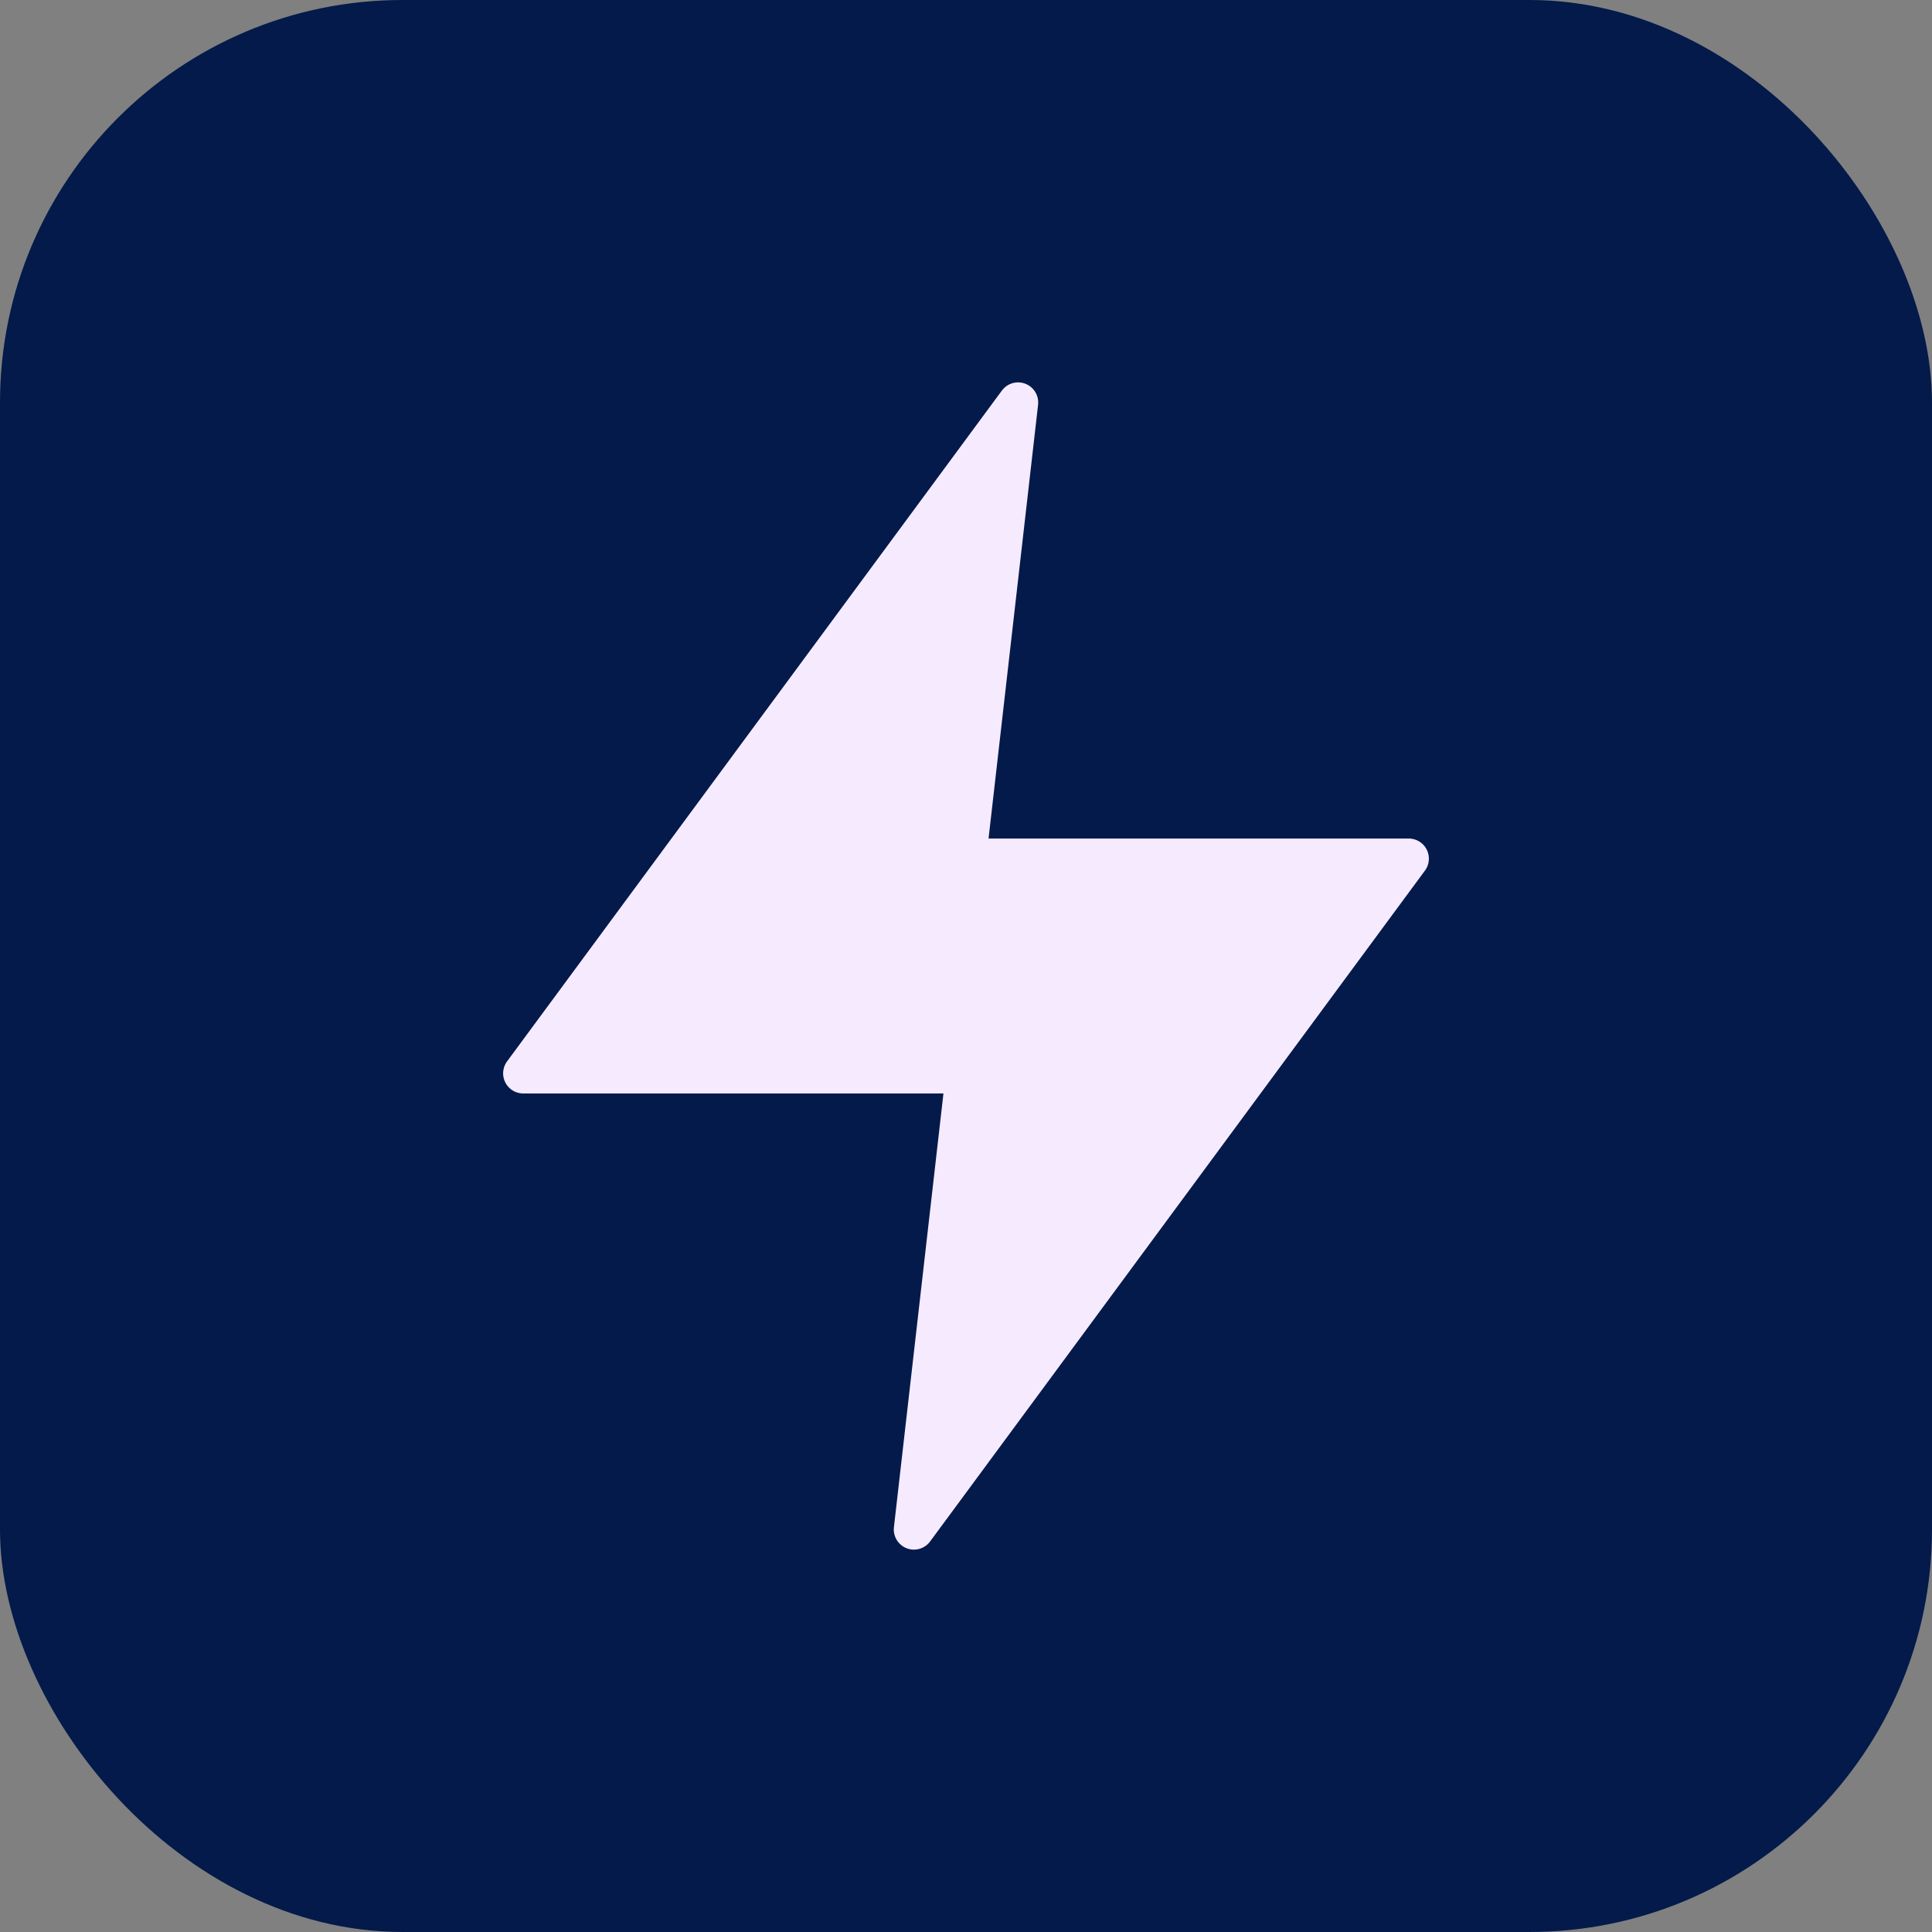 <svg xmlns="http://www.w3.org/2000/svg" width="48" height="48" viewBox="0 0 48 48">
  <rect x="0" y="0" width="48" height="48" fill="#808080" stroke="none"/>
  <g id="Group_35141" data-name="Group 35141" transform="translate(-1207 -1124)">
    <rect id="Rectangle_14303" data-name="Rectangle 14303" width="48" height="48" rx="10" transform="translate(1207 1124)" fill="#031a4a"/>
    <path id="zap" d="M15.294,2,3,18.667H14L12.706,30,25,13.333H14Z" transform="translate(1217 1132)" fill="#f6eafe" stroke="#f6eafe" stroke-linecap="round" stroke-linejoin="round" stroke-width="1"/>
  </g>
</svg>

